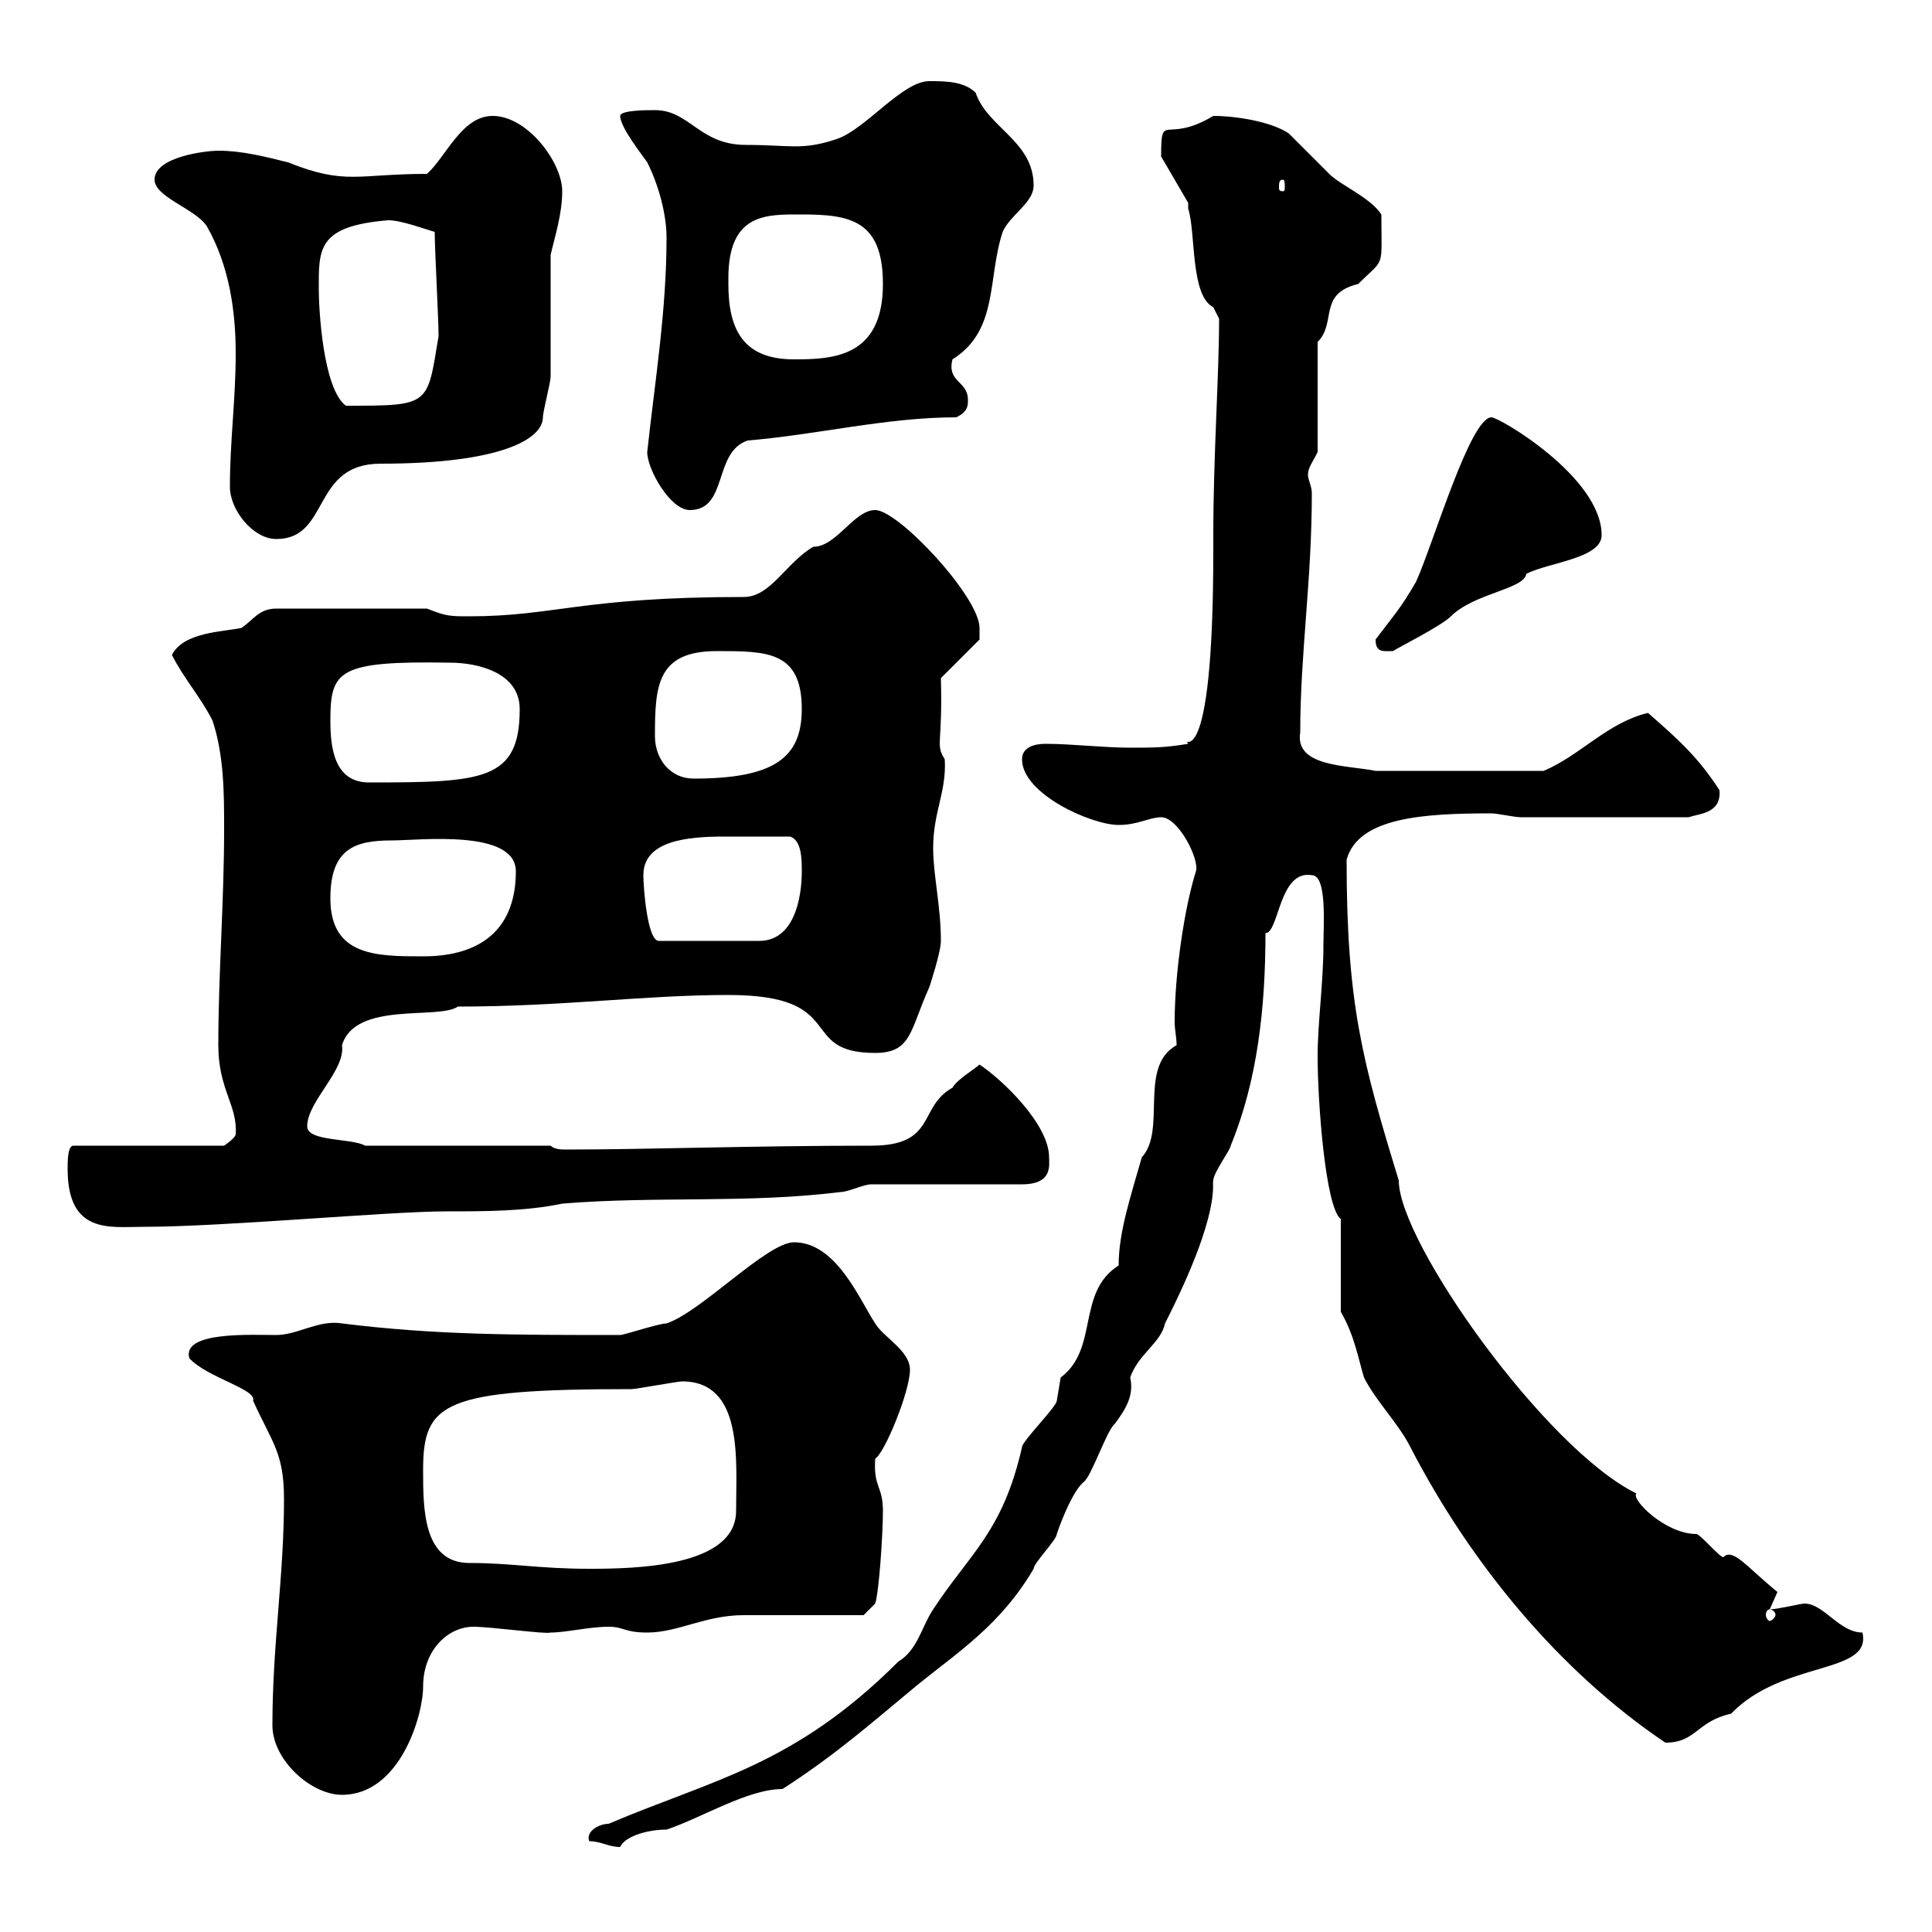 <svg xmlns="http://www.w3.org/2000/svg" xmlns:xlink="http://www.w3.org/1999/xlink" width="300" height="300"><path d="M91.50 285.90C93.30 285.90 94.50 286.80 96.30 286.80C96.90 285.30 100.20 284.10 103.50 284.10C108.90 282.30 116.10 277.80 121.50 277.80C129.90 272.40 135.60 267.30 142.50 261.60C148.80 256.50 155.40 252.30 160.50 243.60C160.50 242.70 164.10 239.10 164.10 238.20C165 235.50 166.80 231.30 168.30 230.10C169.50 229.20 171.90 222 173.10 221.10C174.90 218.70 176.10 216.60 175.50 213.90C176.70 210.30 180.30 208.50 180.90 205.50C189.90 187.80 188.10 183.60 188.40 183.30C188.40 182.10 191.10 178.50 191.10 177.90C195.30 167.70 196.50 156.30 196.50 144.90C198.60 144.90 198.60 135 203.70 135.90C206.10 135.90 205.50 143.70 205.50 146.70C205.50 152.70 204.60 158.70 204.60 164.10C204.60 171 205.80 187.50 208.20 189.30L208.20 203.70C210.30 207.30 210.90 210.90 211.80 213.90C213.60 217.50 217.20 221.10 219 224.70C228.30 242.70 242.10 259.50 258.60 270.60C263.40 270.60 263.40 267.30 268.80 266.10C276.90 257.70 290.70 260.10 289.20 253.50C285.60 253.50 283.20 249 280.20 249C279.60 249 276 249.90 274.80 249.90C274.80 249.90 276 247.20 276 247.20C271.20 243.30 269.10 240.30 267.60 241.80C267 241.80 264 238.20 263.40 238.20C258.60 238.20 253.20 232.80 254.10 231.90C240 225 217.20 192.90 217.20 183.30C211.50 164.70 209.10 155.70 209.10 133.50C210.90 126.90 221.10 126.30 231.60 126.30C232.50 126.30 235.20 126.90 236.10 126.90L262.20 126.90C264 126.30 267.30 126.30 267 122.70C263.70 117.60 260.70 114.90 255.90 110.70C249.60 112.20 245.40 117.30 239.70 119.70L213.60 119.70C209.10 118.80 201 119.10 201.90 113.70C201.90 101.40 203.70 90.30 203.70 76.50C203.70 75.60 203.10 74.40 203.10 73.80C203.10 72.60 203.70 72 204.60 70.20L204.60 53.10C207.60 50.10 204.60 45.60 210.90 44.10C215.10 39.90 214.50 42 214.50 33.30C212.70 30.60 208.20 28.80 206.40 27C205.50 26.10 201 21.60 200.10 20.70C197.40 18.90 192 18 188.40 18C180.90 22.50 180.30 17.10 180.30 24.30L184.50 31.50C184.50 31.50 184.50 32.40 184.50 32.40C185.70 36 184.80 45.90 188.40 47.70C188.40 47.70 189.30 49.50 189.30 49.50C189.30 58.20 188.40 70.80 188.40 83.10L188.40 85.50C188.40 122.10 183.30 113.70 184.50 115.50C180.90 116.10 179.10 116.10 175.50 116.10C171.30 116.10 166.50 115.50 162.30 115.50C160.50 115.50 158.70 116.10 158.70 117.90C158.70 123.30 169.50 128.10 173.70 128.10C176.70 128.10 178.50 126.90 180.30 126.90C183 126.90 186.30 133.50 185.70 135.30C183.90 141 182.40 151.20 182.40 158.70C182.40 159.90 182.70 161.10 182.70 162.30C176.70 165.60 181.20 175.50 177.30 179.70C175.50 186 173.70 191.40 173.70 196.50C167.10 200.70 170.70 209.40 164.70 213.90C164.70 213.90 164.10 217.50 164.10 217.50C164.10 218.40 158.70 223.80 158.70 224.70C155.70 237.90 150.60 241.20 144.90 249.90C143.10 252.60 142.50 256.20 139.50 258C123.30 274.20 110.70 276.30 94.50 283.20C93 283.20 90.90 284.40 91.50 285.90ZM42.30 267.90C42.30 273.30 48.30 278.70 53.10 278.70C62.10 278.70 65.70 266.40 65.70 261.90C65.70 256.20 69.60 252.60 73.50 252.60C76.20 252.60 84.90 253.80 85.50 253.50C87.90 253.50 91.50 252.60 94.50 252.60C96.90 252.60 96.90 253.50 100.50 253.50C105.30 253.50 109.50 250.80 115.50 250.80C117.90 250.80 131.70 250.80 134.10 250.80L135.90 249C136.50 247.20 137.10 238.20 137.10 234.60C137.10 230.70 135.60 231 135.90 226.50C137.40 225.60 141.30 216 141.30 212.70C141.30 209.70 137.10 207.60 135.90 205.50C133.50 201.90 129.90 192.90 123.30 192.90C119.10 192.90 108.90 203.70 103.50 205.50C102.30 205.50 96.90 207.30 96.30 207.30C79.80 207.30 67.50 207.30 53.10 205.50C49.50 204.90 46.20 207.30 42.90 207.30C39 207.30 28.20 206.70 29.40 210.90C32.10 213.90 39.90 215.70 39.30 217.50C42.30 224.10 44.10 225.60 44.10 232.80C44.10 244.80 42.30 255.30 42.30 267.90ZM274.80 249.90C275.10 249.90 275.70 250.20 275.70 250.80C275.70 251.10 275.10 251.70 274.80 251.70C274.50 251.70 274.20 251.10 274.20 250.80C274.20 250.20 274.50 249.90 274.80 249.90ZM65.70 228.30C65.70 217.80 68.70 215.70 98.10 215.70C98.70 215.70 105.30 214.50 105.90 214.50C115.50 214.50 114.30 226.80 114.30 234.60C114.30 243.30 98.70 243.60 91.50 243.60C83.70 243.60 79.50 242.70 72.90 242.70C65.70 242.70 65.70 234.30 65.70 228.30ZM10.50 181.50C10.50 191.70 17.10 190.50 22.20 190.50C34.80 190.50 60.30 188.10 69.30 188.10C75.30 188.10 81.60 188.10 87.30 186.90C101.70 185.70 116.10 186.90 130.50 185.10C131.70 185.10 134.10 183.90 135.30 183.90L158.70 183.90C163.50 183.90 162.90 180.90 162.90 179.70C162.90 174.60 155.70 167.70 152.10 165.30C151.50 165.90 148.50 167.70 147.90 168.90C142.50 171.90 145.50 177.90 135.30 177.90C116.70 177.90 100.50 178.50 87.90 178.50C87.30 178.50 86.10 178.50 85.50 177.90L56.70 177.90C54.60 176.70 47.70 177.30 47.70 174.90C47.70 171 53.70 166.20 53.10 162.30C55.20 155.40 68.10 158.40 71.10 156.30C87.30 156.30 100.20 154.50 113.10 154.50C132 154.50 123.60 163.50 135.90 163.50C141.60 163.50 141.30 159.90 144.30 153.30C144.30 153.30 146.10 147.90 146.10 146.10C146.10 140.70 144.90 135.90 144.90 131.70C144.90 126 147 123 146.70 117.90C145.20 115.50 146.40 115.80 146.10 105.30L152.10 99.30C152.10 99.30 152.10 98.10 152.10 97.50C152.10 92.70 139.50 79.20 135.90 79.20C132.60 79.20 129.90 84.90 126.30 84.90C122.10 87.30 119.70 92.70 115.50 92.70C90.30 92.70 86.10 95.70 72.90 95.70C69.90 95.70 69.30 95.70 66.30 94.50L42.90 94.50C40.20 94.50 39.30 96.30 37.50 97.50C34.80 98.10 28.50 98.10 26.70 101.70C28.50 105.30 31.20 108.30 33 111.90C34.80 117.30 34.80 123.30 34.80 128.70C34.80 140.10 33.90 151.20 33.90 162.30C33.90 169.20 36.90 171.60 36.60 176.10C36.60 176.70 34.80 177.90 34.80 177.90L11.40 177.90C10.50 177.90 10.50 180.30 10.50 181.50ZM51.30 139.50C51.30 131.70 55.20 130.50 60.90 130.50C65.10 130.50 80.10 128.70 80.10 135.30C80.10 143.70 75.30 148.50 65.70 148.50C58.50 148.50 51.30 148.50 51.30 139.50ZM99.90 135.90C99.90 130.50 106.80 129.90 112.50 129.90C116.10 129.90 116.40 129.90 122.70 129.90C124.50 130.50 124.50 133.50 124.50 135.30C124.50 139.50 123.30 146.10 117.90 146.10L102.30 146.10C100.50 146.10 99.90 137.70 99.90 135.90ZM51.30 111.90C51.30 104.10 52.50 102.60 69.90 102.90C74.10 102.90 80.70 104.40 80.70 110.10C80.70 121.20 75 121.50 57.30 121.50C51.90 121.50 51.30 116.10 51.30 111.90ZM101.70 114.30C101.70 106.50 102 101.10 111.30 101.10C119.10 101.10 124.50 101.10 124.50 110.10C124.50 117.60 120.30 120.90 107.70 120.90C104.10 120.90 101.70 117.90 101.70 114.30ZM213.60 99.30C213.60 101.40 214.80 101.10 216.30 101.10C217.20 100.50 223.80 97.20 225.30 95.70C228.90 92.10 236.70 91.50 237 89.10C240.60 87.30 248.70 86.70 248.70 83.10C248.70 74.10 232.80 64.80 231.60 64.80C228.30 64.80 222.60 84.30 219.90 90.30C217.50 94.50 216.30 95.70 213.60 99.30ZM35.70 75.60C35.70 79.20 39.30 83.70 42.90 83.70C51.30 83.70 48.30 72 59.10 72C78 72 84.30 68.10 84.30 64.80C84.30 63.90 85.50 59.40 85.50 58.50C85.50 55.80 85.50 42.30 85.50 39.60C86.10 36.90 87.30 33.30 87.30 29.70C87.30 25.20 81.90 18 76.50 18C71.70 18 69.30 24.30 66.30 27C55.50 27 53.70 28.80 44.70 25.20C41.10 24.30 37.50 23.40 33.90 23.40C32.10 23.40 24 24.30 24 27.90C24 30.60 30.30 32.40 32.10 35.10C35.70 41.40 36.60 48.60 36.60 54.90C36.60 62.10 35.70 68.40 35.70 75.60ZM100.50 70.20C100.50 72.90 104.10 79.20 107.10 79.20C113.10 79.20 110.70 70.20 116.10 68.40C126.90 67.50 137.70 64.80 148.50 64.80C150.30 63.90 150.30 63 150.30 62.10C150.30 59.10 147 59.40 147.90 55.80C155.10 51.30 153.30 43.20 155.70 36C156.90 33.30 160.50 31.50 160.50 28.80C160.50 21.90 153.30 19.80 151.50 14.40C149.70 12.60 146.70 12.60 144.30 12.60C140.10 12.60 134.40 20.10 129.90 21.60C124.50 23.40 122.70 22.50 115.80 22.50C108.60 22.50 107.10 17.10 101.70 17.10C100.50 17.10 96.30 17.10 96.30 18C96.30 19.80 99.90 24.30 100.50 25.20C102.30 28.80 103.50 33.30 103.50 36.90C103.50 48.30 101.70 59.10 100.50 70.20ZM49.50 45C49.50 38.70 49.20 35.10 60.30 34.20C62.40 34.20 66.30 35.70 67.50 36C67.50 38.70 68.10 49.50 68.10 52.20C66.30 63 66.90 63 53.70 63C50.10 60.30 49.50 47.70 49.50 45ZM113.10 44.10C113.10 44.10 113.10 43.20 113.10 43.20C113.10 33 119.10 33.30 124.50 33.30C132 33.30 137.10 34.20 137.10 44.10C137.10 55.50 129.30 55.80 123.30 55.80C115.50 55.80 113.10 51.30 113.10 44.10ZM199.20 27.90C199.50 27.90 199.50 28.50 199.50 29.10C199.50 29.40 199.50 29.70 199.20 29.70C198.60 29.70 198.60 29.40 198.60 29.10C198.60 28.50 198.60 27.90 199.20 27.90Z"/></svg>